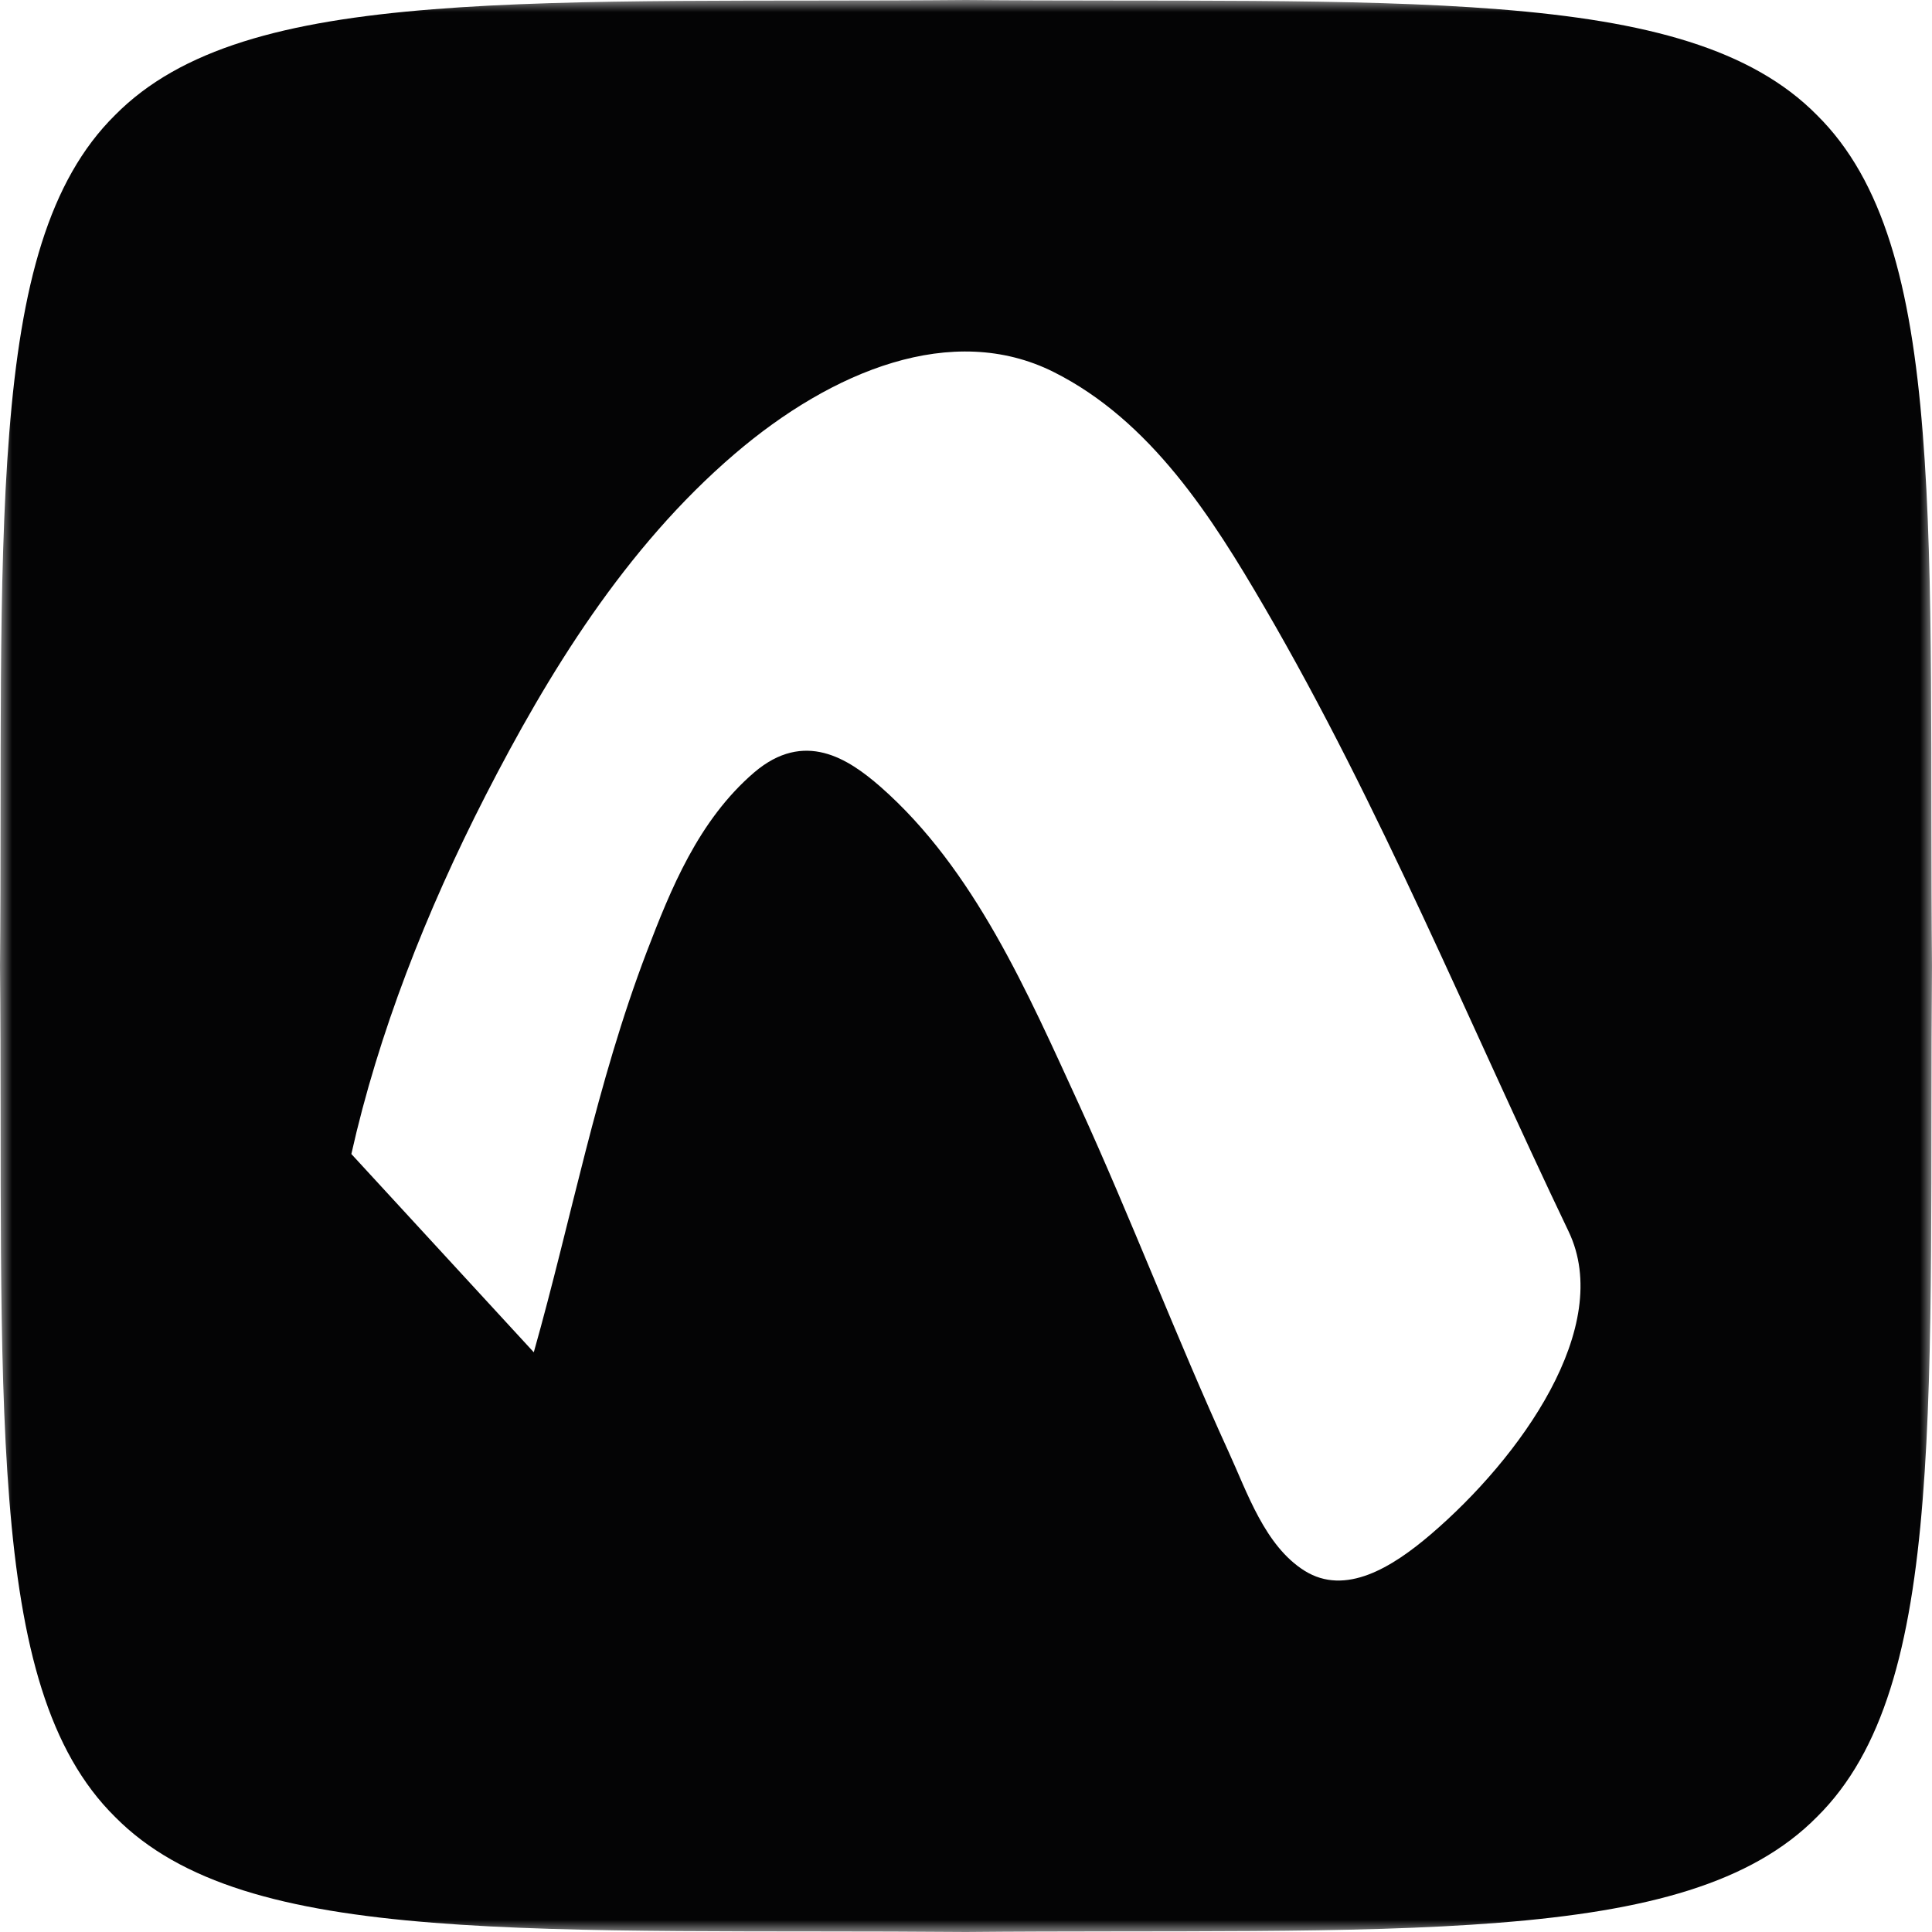 <svg width="80" height="80" viewBox="0 0 80 80" fill="none" xmlns="http://www.w3.org/2000/svg">
<mask id="mask0_201_97" style="mask-type:luminance" maskUnits="userSpaceOnUse" x="0" y="0" width="80" height="80">
<path fill-rule="evenodd" clip-rule="evenodd" d="M0 0H80V80H0V0Z" fill="white"/>
</mask>
<g mask="url(#mask0_201_97)">
<path fill-rule="evenodd" clip-rule="evenodd" d="M59.236 63.543C57.624 64.919 55.704 66.091 54.026 65.046C52.375 64.016 51.644 61.794 50.873 60.116C48.711 55.384 46.851 50.487 44.689 45.755C42.554 41.106 40.348 35.995 36.458 32.578C35.115 31.406 33.305 30.218 31.231 31.983C28.909 33.975 27.765 36.847 26.785 39.4C24.689 44.891 23.666 50.465 22.103 55.995C19.588 53.26 17.069 50.52 14.549 47.785C15.666 42.8 17.641 37.755 20.106 32.941C22.67 27.939 25.866 22.691 30.428 18.79C34.455 15.345 39.435 13.309 43.622 15.4C47.66 17.42 50.208 21.452 52.359 25.144C57.173 33.403 60.81 42.338 64.953 50.993C66.841 54.944 62.95 60.369 59.236 63.543ZM79.615 17.915C79.131 11.807 77.986 7.483 75.235 4.765C72.517 2.014 68.193 0.869 62.086 0.385C56.044 -0.099 48.215 0.072 40 0C31.78 0.072 23.956 -0.099 17.915 0.385C11.808 0.869 7.483 2.014 4.765 4.765C2.014 7.483 0.869 11.807 0.385 17.915C-0.099 23.956 0.072 31.785 0 40C0.077 48.215 -0.099 56.044 0.385 62.085C0.869 68.192 2.014 72.517 4.765 75.235C7.483 77.986 11.808 79.131 17.915 79.615C23.956 80.099 31.785 79.928 40 80C48.215 79.923 56.044 80.099 62.086 79.615C68.193 79.131 72.517 77.986 75.235 75.235C77.986 72.517 79.131 68.192 79.615 62.085C80.099 56.044 79.928 48.215 80 40C79.923 31.785 80.099 23.956 79.615 17.915Z" fill="#040405"/>
</g>
</svg>
